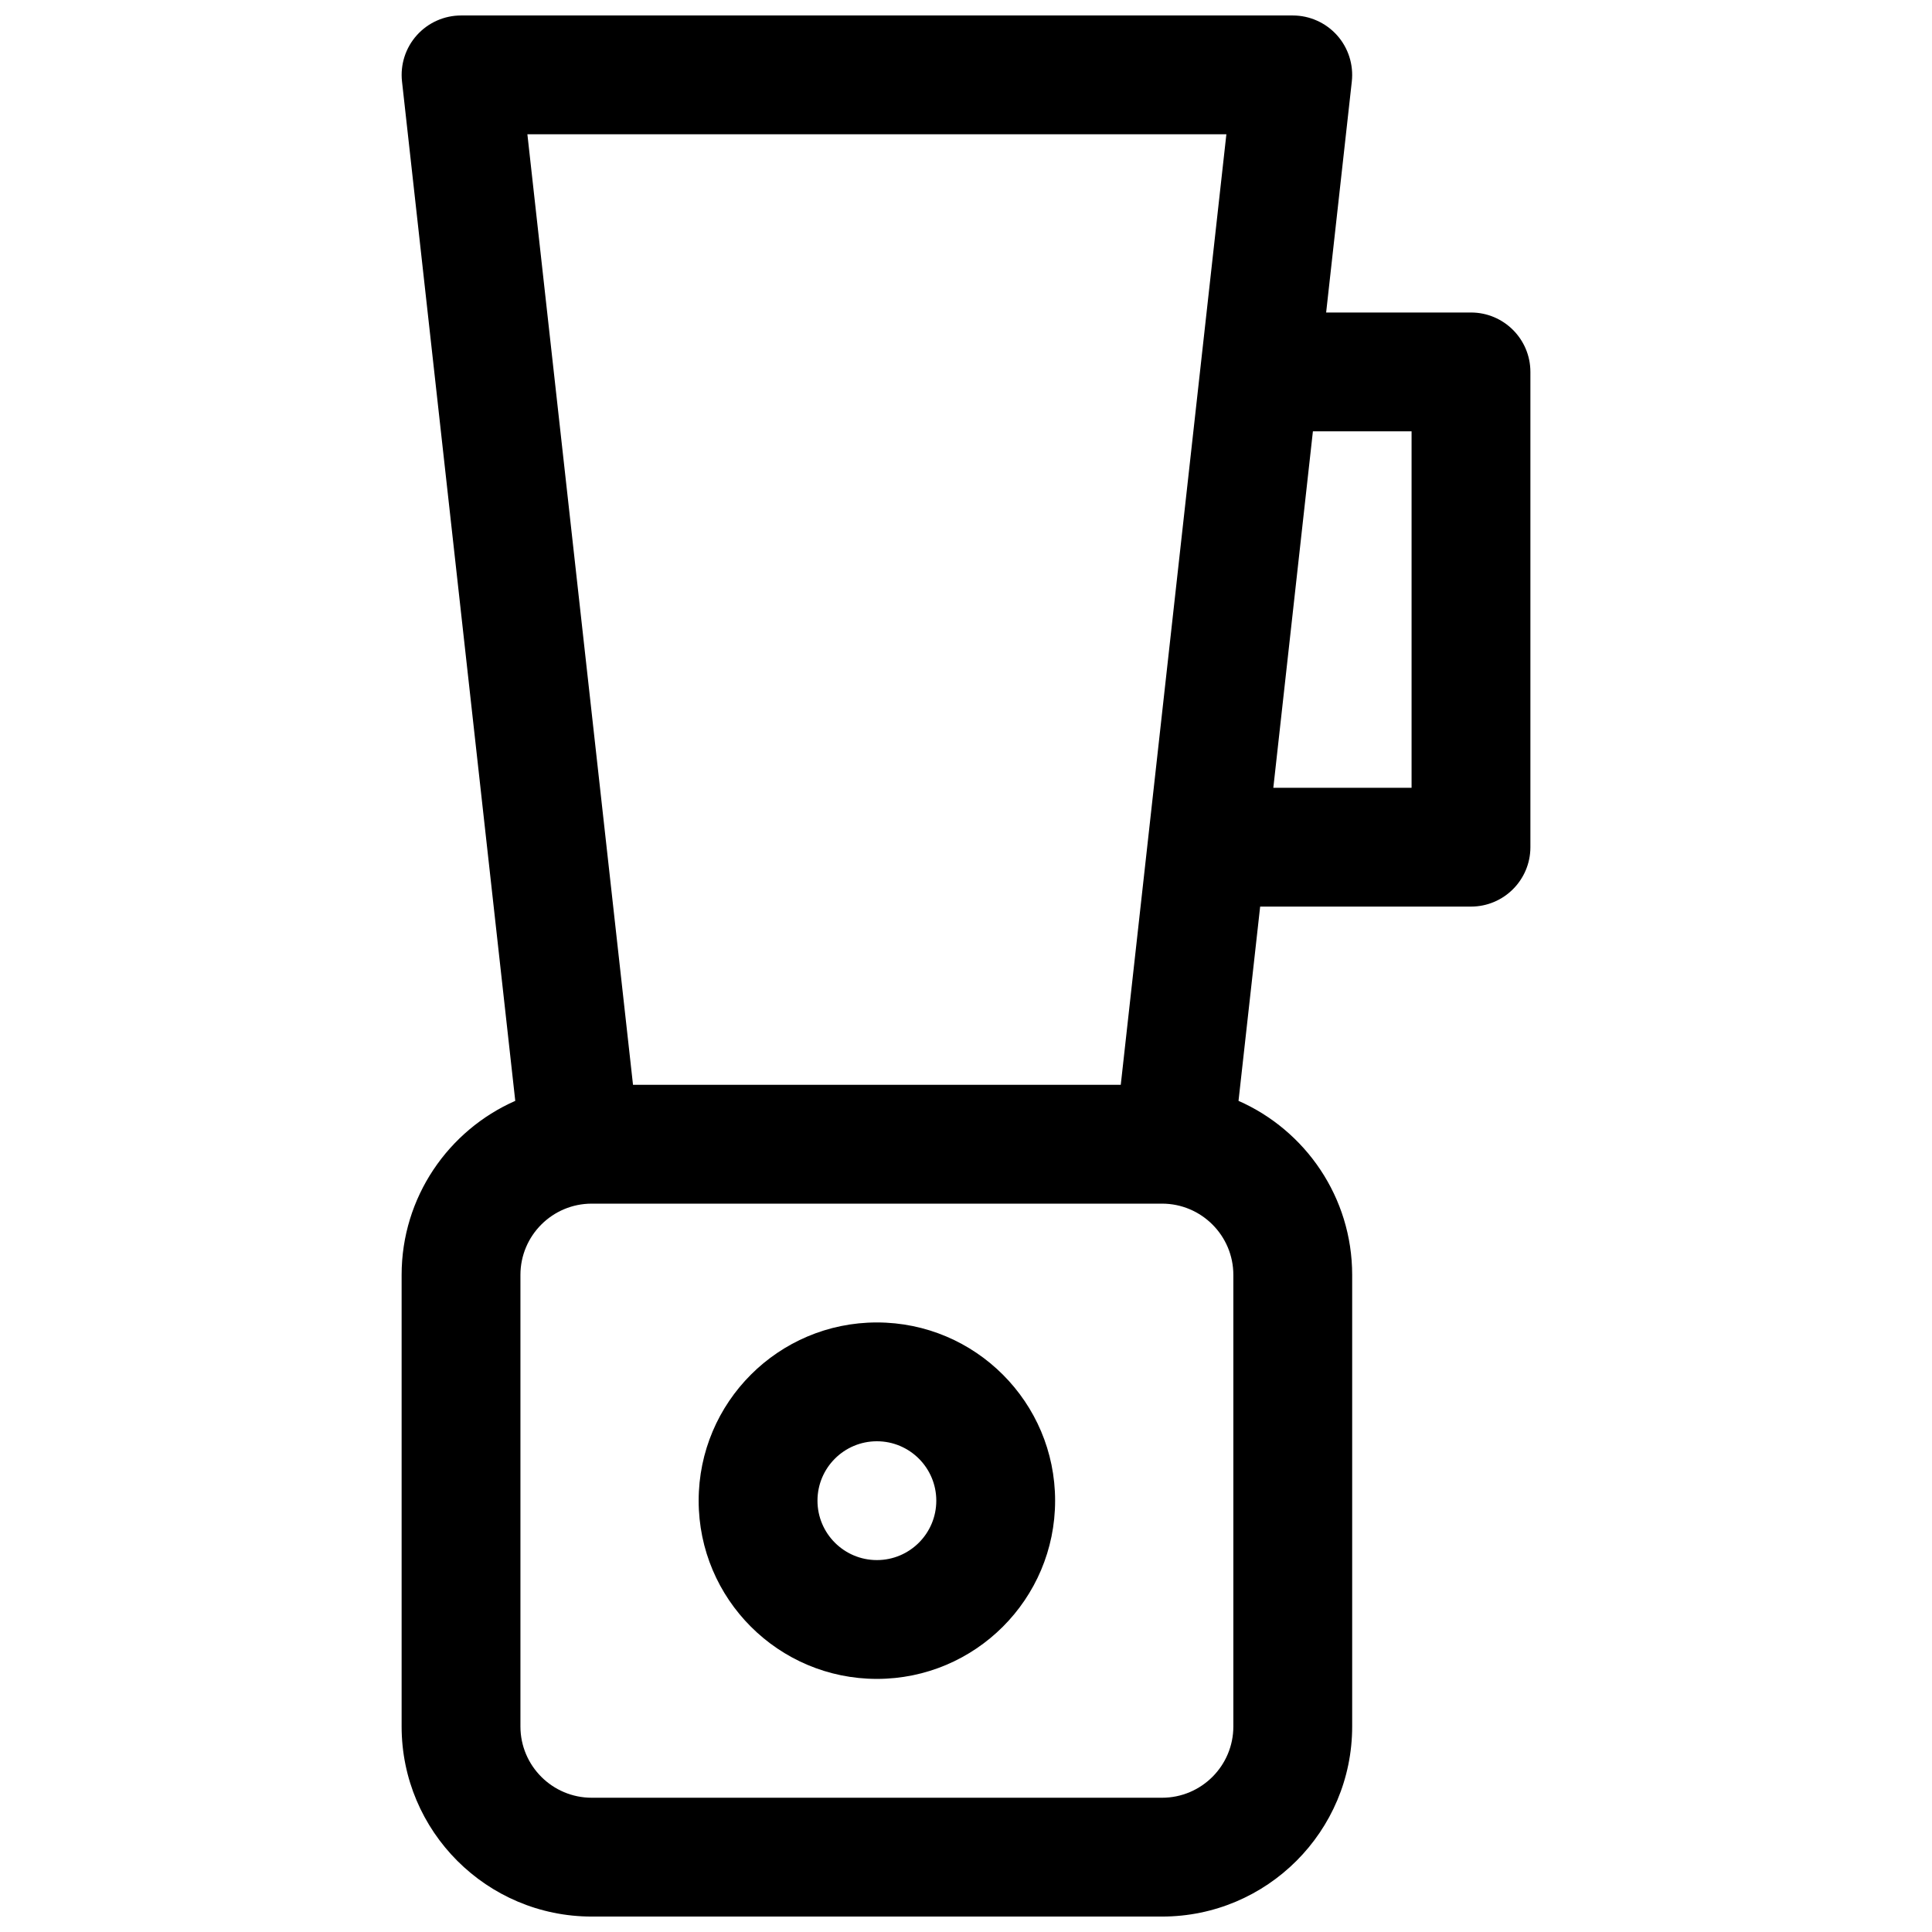 <?xml version="1.0" encoding="UTF-8"?>
<!-- Uploaded to: ICON Repo, www.iconrepo.com, Generator: ICON Repo Mixer Tools -->
<svg width="800px" height="800px" version="1.1" viewBox="144 144 512 512" xmlns="http://www.w3.org/2000/svg">
 <defs>
  <clipPath id="a">
   <path d="m250 148.09h300v503.81h-300z"/>
  </clipPath>
 </defs>
 <g clip-path="url(#a)">
  <path d="m280.55 435.74c-17.727 7.809-30.117 25.535-30.117 46.129v119.66c0 27.805 22.578 50.379 50.383 50.379h151.14c27.805 0 50.383-22.574 50.383-50.379v-119.66c0-20.594-12.391-38.32-30.121-46.129l5.734-51.484h55.875c8.688 0 15.742-7.055 15.742-15.742v-125.95c0-8.691-7.055-15.746-15.742-15.746h-38.387l6.805-61.242c0.484-4.441-0.93-8.895-3.922-12.234-2.992-3.336-7.258-5.242-11.73-5.242h-220.41c-4.473 0-8.738 1.906-11.73 5.242-2.992 3.34-4.41 7.793-3.922 12.234zm190.3 46.129v119.66c0 10.422-8.473 18.891-18.895 18.891h-151.14c-10.426 0-18.895-8.469-18.895-18.891v-119.66c0-10.422 8.469-18.891 18.895-18.891h151.14c10.422 0 18.895 8.469 18.895 18.891zm-94.465 12.594c-26.074 0-47.234 21.16-47.234 47.234 0 26.07 21.16 47.23 47.234 47.23 26.07 0 47.23-21.16 47.23-47.23 0-26.074-21.16-47.234-47.23-47.234zm0 31.488c8.691 0 15.742 7.055 15.742 15.746 0 8.691-7.051 15.742-15.742 15.742-8.691 0-15.746-7.051-15.746-15.742 0-8.691 7.055-15.746 15.746-15.746zm64.629-94.461h-129.26l-27.992-251.91h185.24zm40.43-78.723h36.637v-94.465h-26.148z" fill-rule="evenodd"/>
 </g>
</svg>